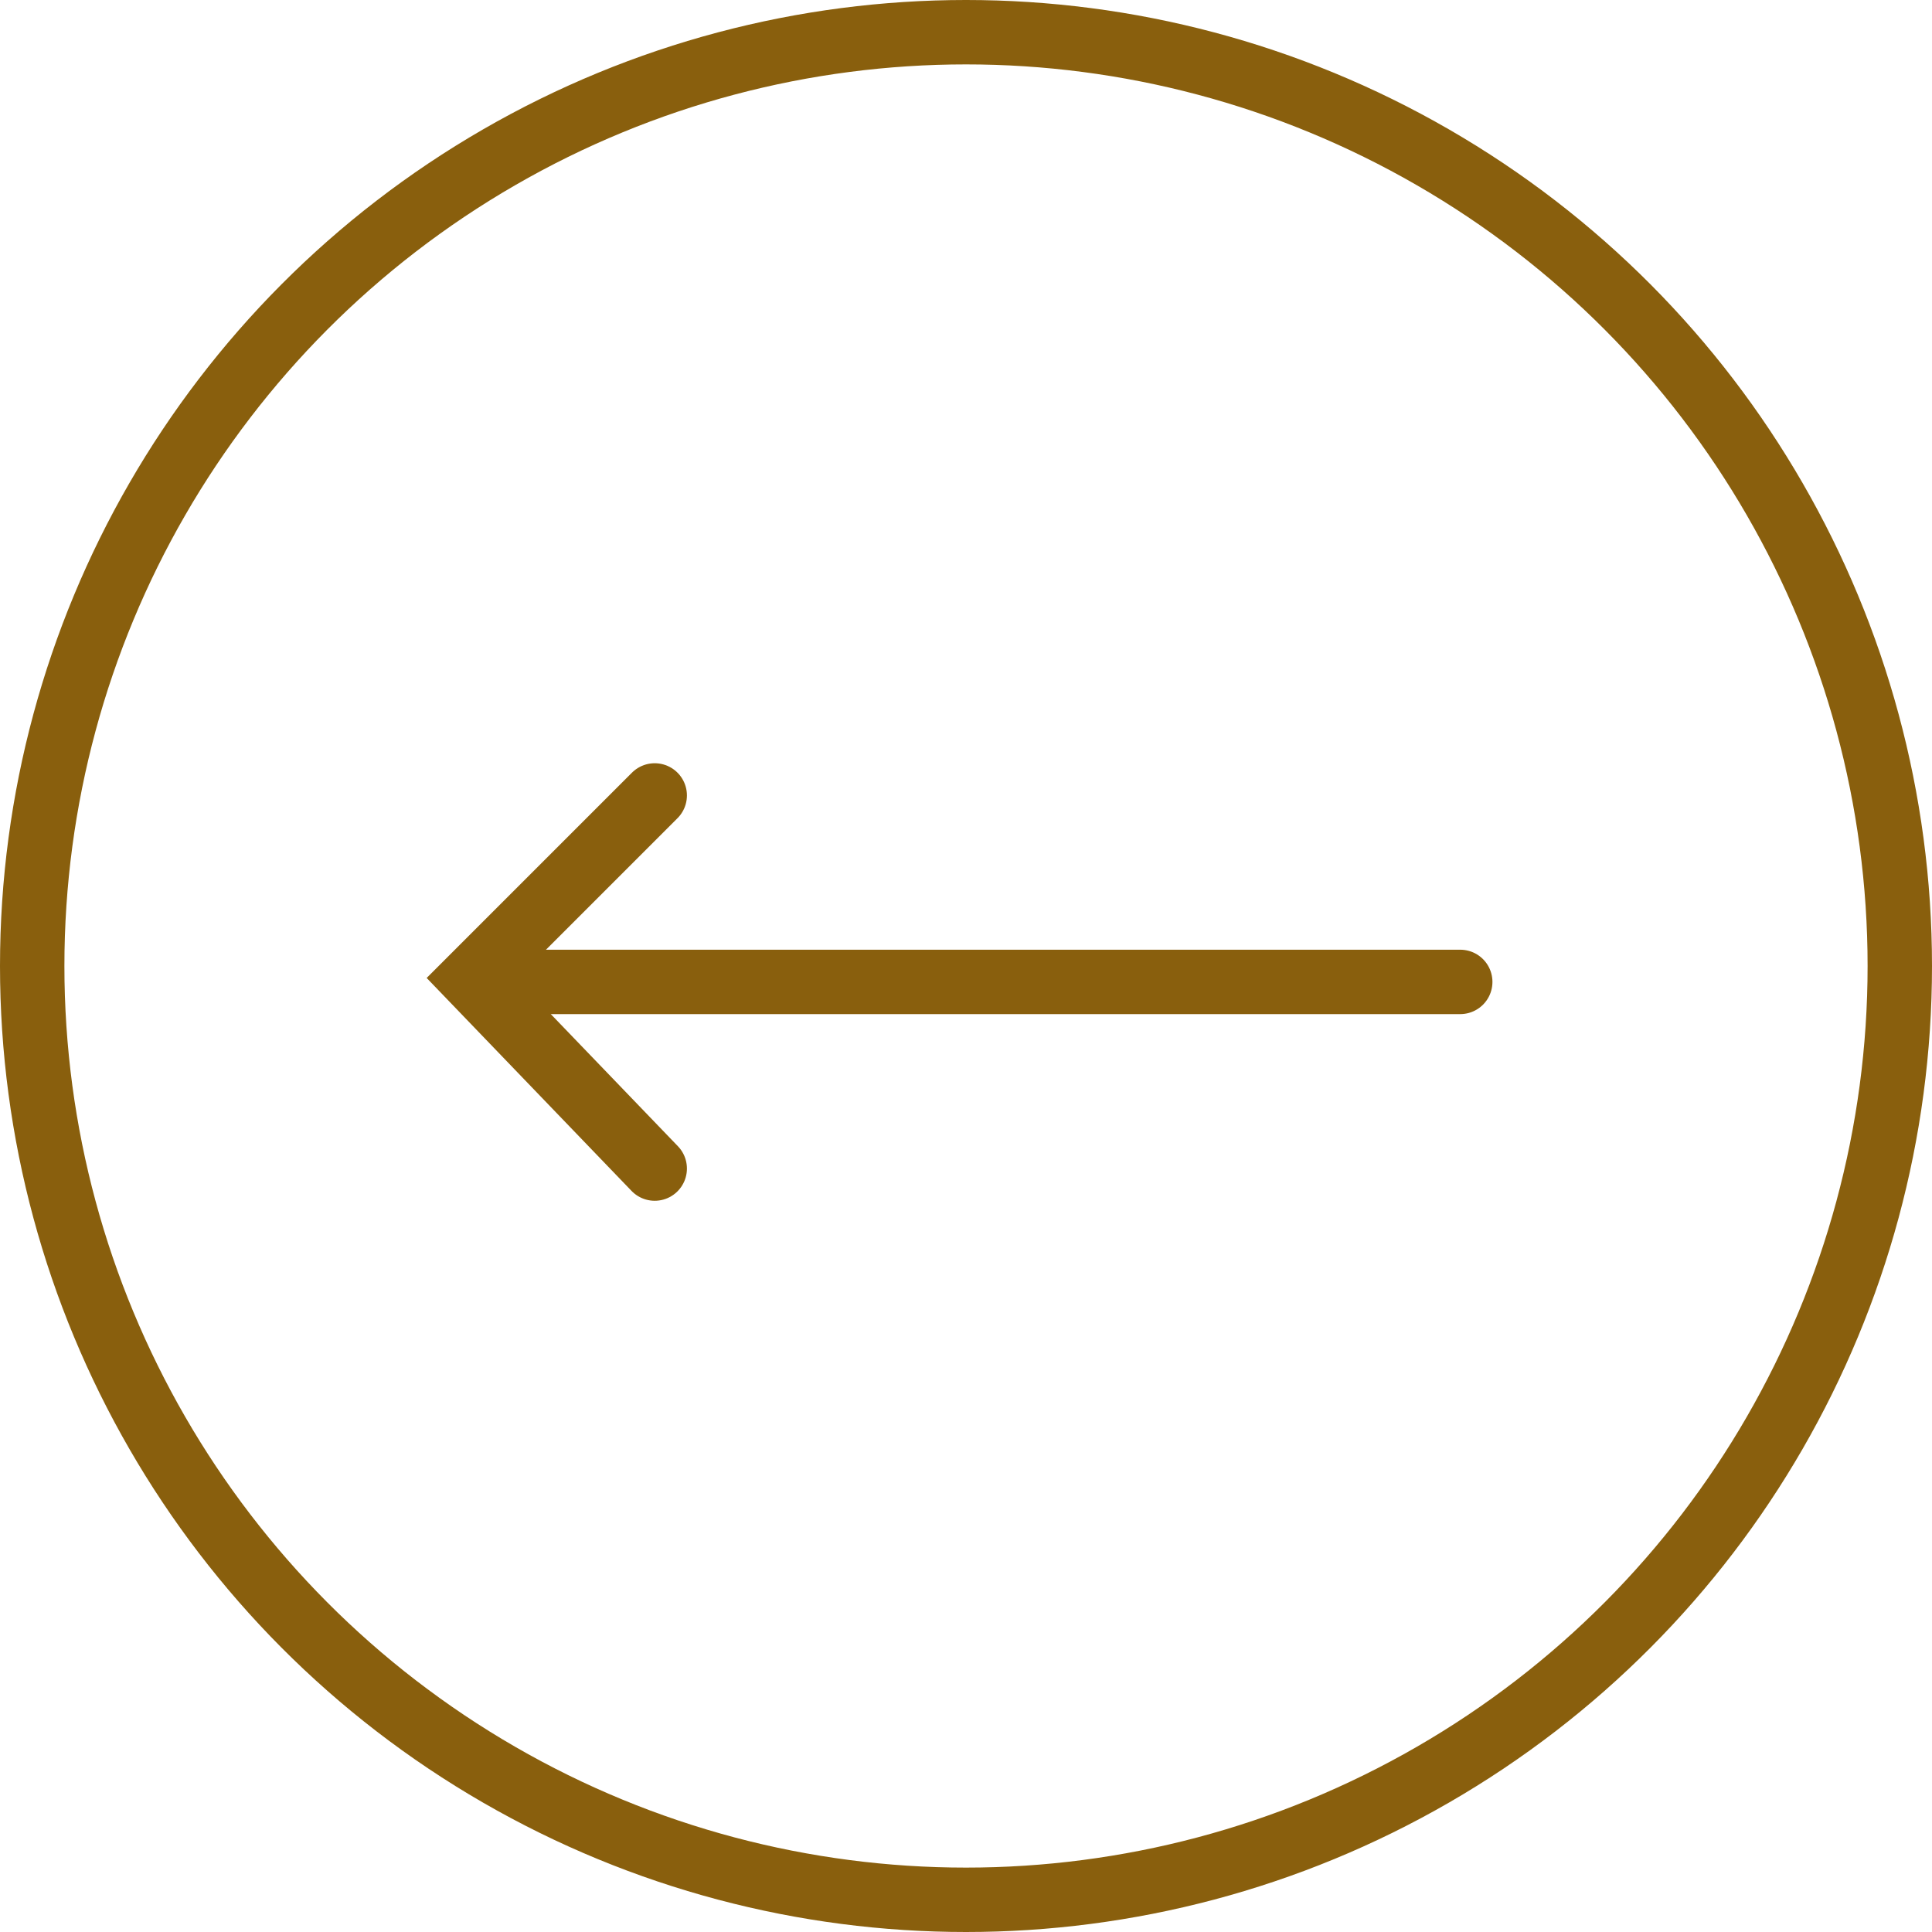 <svg xmlns="http://www.w3.org/2000/svg" id="Gruppe_18" data-name="Gruppe 18" width="60" height="60" viewBox="0 0 60 60"><g id="Ellipse_7" data-name="Ellipse 7" fill="none" stroke="#895f0d" stroke-width="2"><circle cx="30" cy="30" r="30" stroke="none"></circle><circle cx="30" cy="30" r="29" fill="none"></circle></g><g id="Gruppe_10" data-name="Gruppe 10" transform="translate(14.651 24.703)"><line id="Linie_1" data-name="Linie 1" x2="30" transform="translate(0.698 5.791)" fill="none" stroke="#895f0d" stroke-linecap="round" stroke-width="2"></line><path id="Pfad_23" data-name="Pfad 23" d="M5.682,11.588,0,5.682,5.682,0" fill="none" stroke="#895f0d" stroke-linecap="round" stroke-width="2"></path></g></svg>